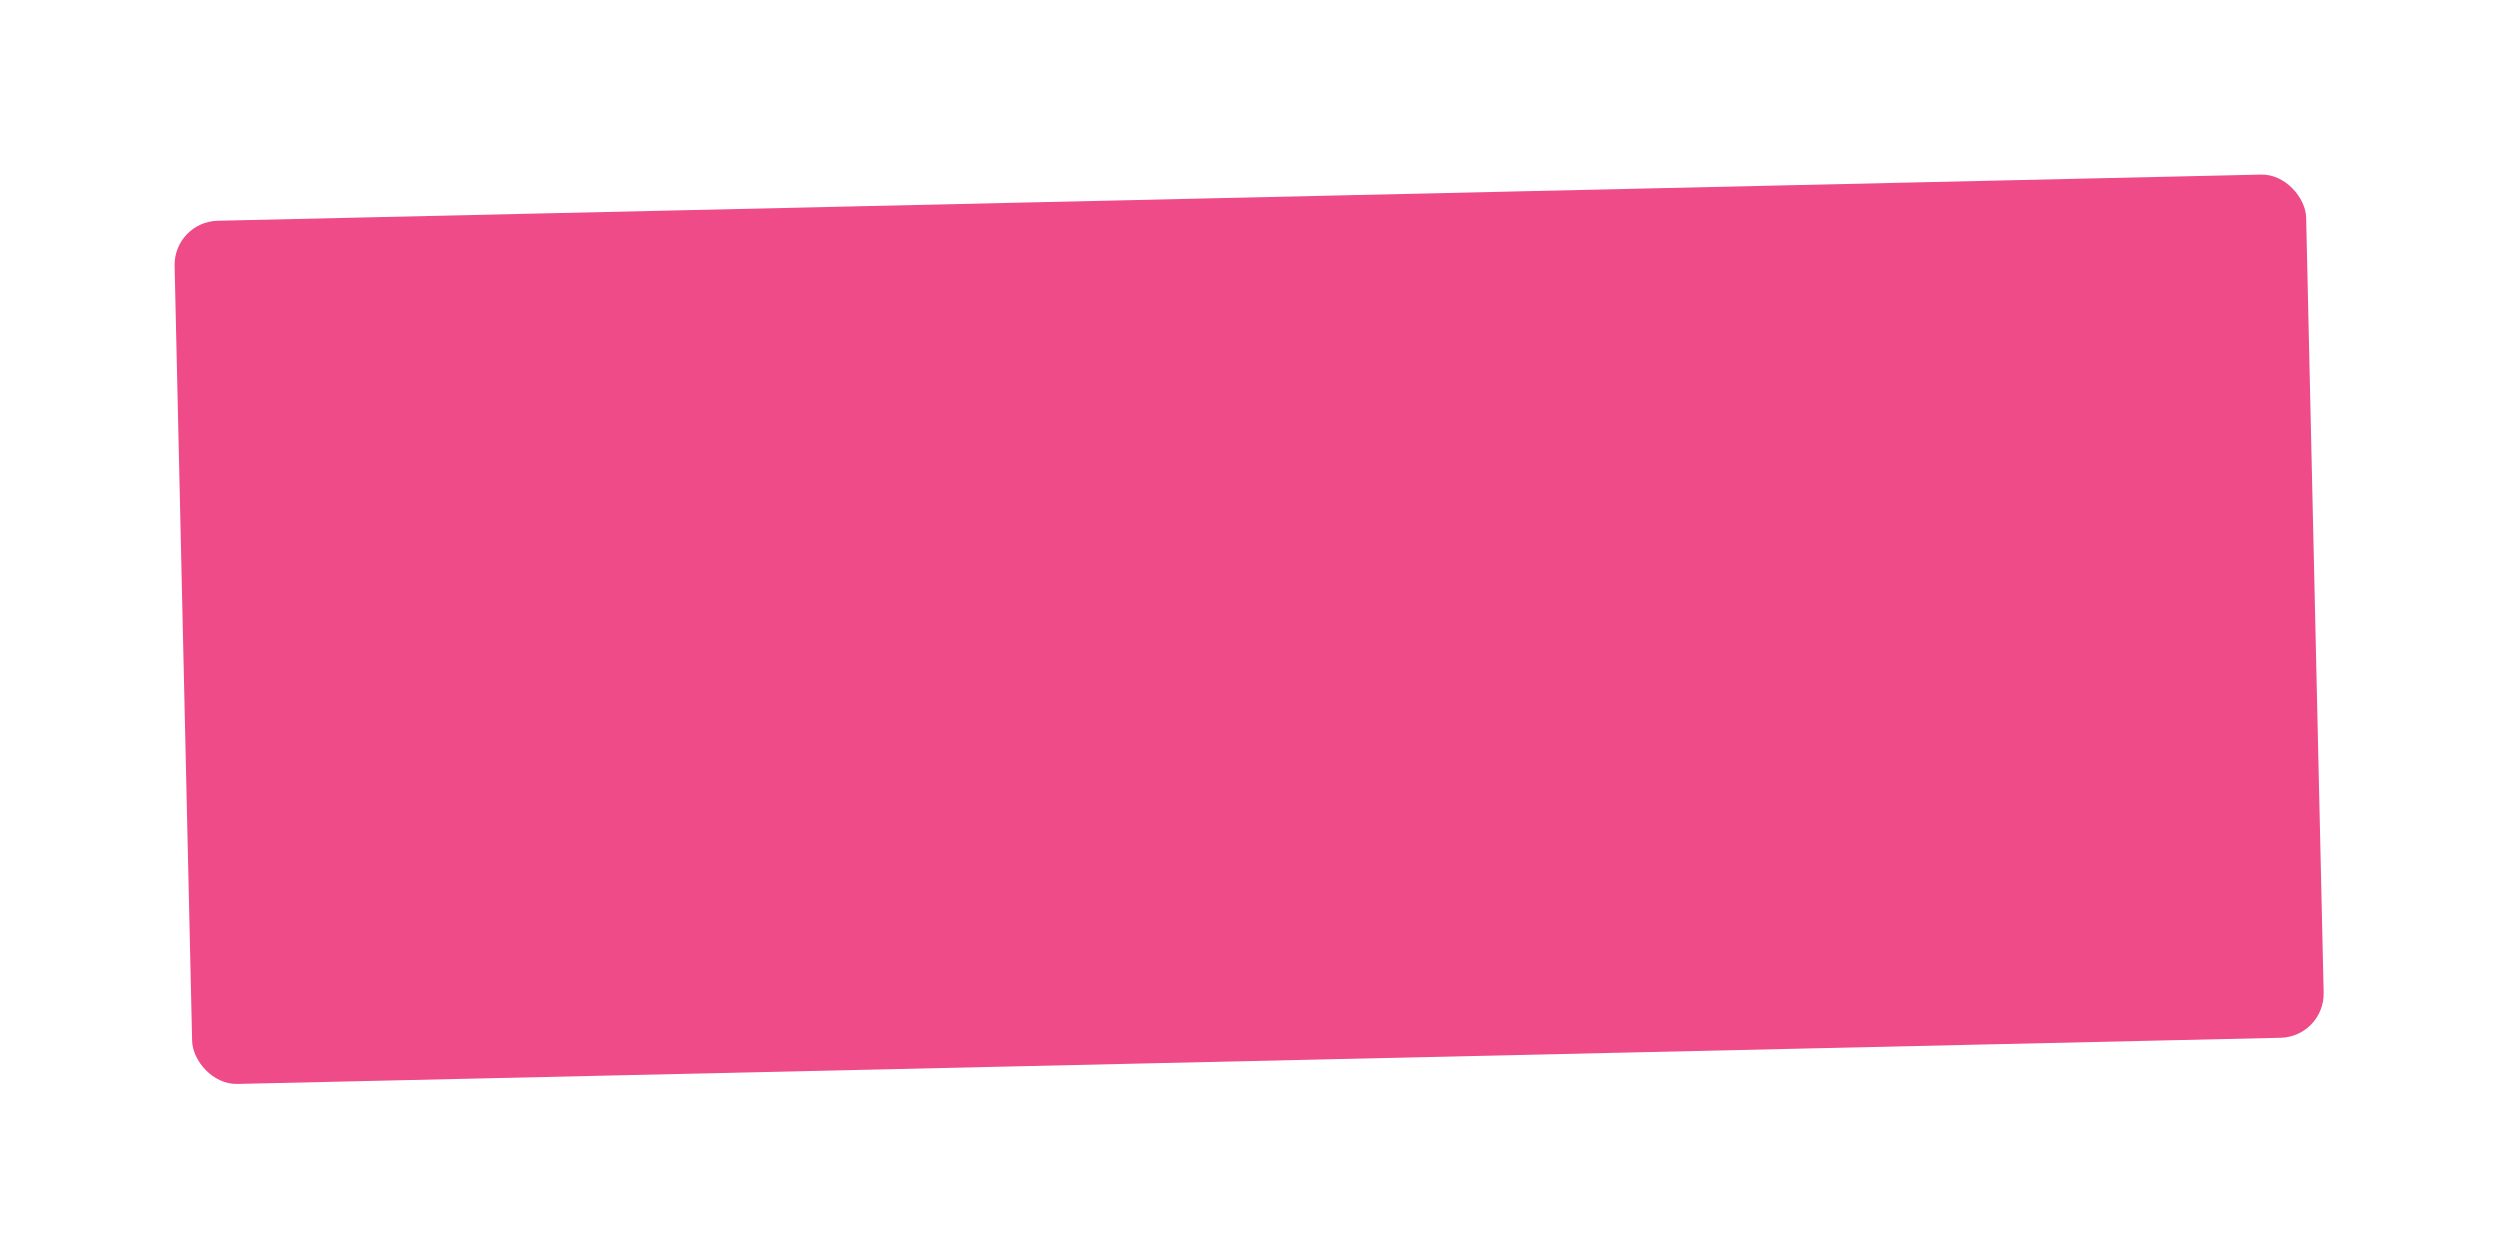 <?xml version="1.0" encoding="UTF-8"?> <svg xmlns="http://www.w3.org/2000/svg" xmlns:xlink="http://www.w3.org/1999/xlink" width="648" height="326" viewBox="0 0 648 326" fill="none"><g filter="url(#filter0_d_6286_390)"><rect x="45" y="57.476" width="552.636" height="223.794" rx="11.424" transform="rotate(-1.294 45 57.476)" fill="#EF4B89"></rect><rect x="45" y="57.476" width="552.636" height="223.794" rx="11.424" transform="rotate(-1.294 45 57.476)" fill="url(#pattern0_6286_390)" fill-opacity="0.08"></rect></g><defs><filter id="filter0_d_6286_390" x="0.246" y="0.243" width="647.055" height="325.728" filterUnits="userSpaceOnUse" color-interpolation-filters="sRGB"><feFlood flood-opacity="0" result="BackgroundImageFix"></feFlood><feColorMatrix in="SourceAlpha" type="matrix" values="0 0 0 0 0 0 0 0 0 0 0 0 0 0 0 0 0 0 127 0" result="hardAlpha"></feColorMatrix><feOffset></feOffset><feGaussianBlur stdDeviation="22.506"></feGaussianBlur><feComposite in2="hardAlpha" operator="out"></feComposite><feColorMatrix type="matrix" values="0 0 0 0 0.937 0 0 0 0 0.294 0 0 0 0 0.537 0 0 0 0.82 0"></feColorMatrix><feBlend mode="plus-lighter" in2="BackgroundImageFix" result="effect1_dropShadow_6286_390"></feBlend><feBlend mode="normal" in="SourceGraphic" in2="effect1_dropShadow_6286_390" result="shape"></feBlend></filter><pattern id="pattern0_6286_390" patternUnits="userSpaceOnUse" viewBox="-5509.7 956.426 1391.82 1428.49" width="17.263%" height="43.753%" patternContentUnits="objectBoundingBox"><g id="pattern0_6286_390_inner"><path d="M-4974.59 460.359C-4966.53 457.022 -4957.71 463.137 -4958.01 471.86L-4958.9 497.528C-4959.06 502.231 -4961.95 506.406 -4966.3 508.205L-5032.13 535.44C-5066.23 596.785 -5186.4 592.299 -5248.44 505.423C-5310.51 418.54 -5292.78 318.519 -5239.72 296.569C-5219.81 288.33 -5205.08 293.703 -5208.83 314.865C-5212.58 336.027 -5214.16 365.206 -5209.65 390.719C-5195.88 468.355 -5133.58 515.549 -5050.23 491.651L-4974.59 460.359Z" fill="#434343"></path><path d="M-5027.63 383.661C-5035.7 386.997 -5044.51 380.882 -5044.21 372.16L-5043.33 346.491C-5043.17 341.788 -5040.27 337.614 -5035.93 335.815L-4970.09 308.58C-4935.99 247.235 -4815.83 251.72 -4753.78 338.596C-4691.72 425.48 -4709.45 525.501 -4762.5 547.451C-4782.42 555.69 -4797.15 550.317 -4793.4 529.154C-4789.64 507.992 -4788.07 478.814 -4792.58 453.301C-4806.35 375.664 -4868.65 328.471 -4951.99 352.368L-5027.63 383.661Z" fill="#434343"></path><path d="M-5194.31 390.23C-5183.23 461.365 -5123.27 502.894 -5040.26 478.2C-5062.36 476.806 -5100.72 471.141 -5131.75 407.282C-5149.87 369.981 -5151.01 330.579 -5150.4 318.925C-5149.79 307.266 -5158.66 304.674 -5169.07 312.337C-5179.48 320 -5198.34 344.023 -5194.3 390.211" fill="#434343"></path><path d="M-4807.92 453.79C-4819 382.654 -4878.95 341.126 -4961.97 365.82C-4939.87 367.213 -4901.51 372.879 -4870.48 436.738C-4852.36 474.039 -4851.22 513.44 -4851.82 525.094C-4852.44 536.754 -4843.57 539.345 -4833.15 531.682C-4822.74 524.019 -4803.89 499.997 -4807.93 453.809" fill="#434343"></path></g><use xlink:href="#pattern0_6286_390_inner" transform="translate(0 665.207)"></use><use xlink:href="#pattern0_6286_390_inner" transform="translate(665.284 332.604)"></use><use xlink:href="#pattern0_6286_390_inner" transform="translate(665.284 997.811)"></use><use xlink:href="#pattern0_6286_390_inner" transform="translate(1330.57 0)"></use><use xlink:href="#pattern0_6286_390_inner" transform="translate(1330.57 665.207)"></use></pattern></defs></svg> 